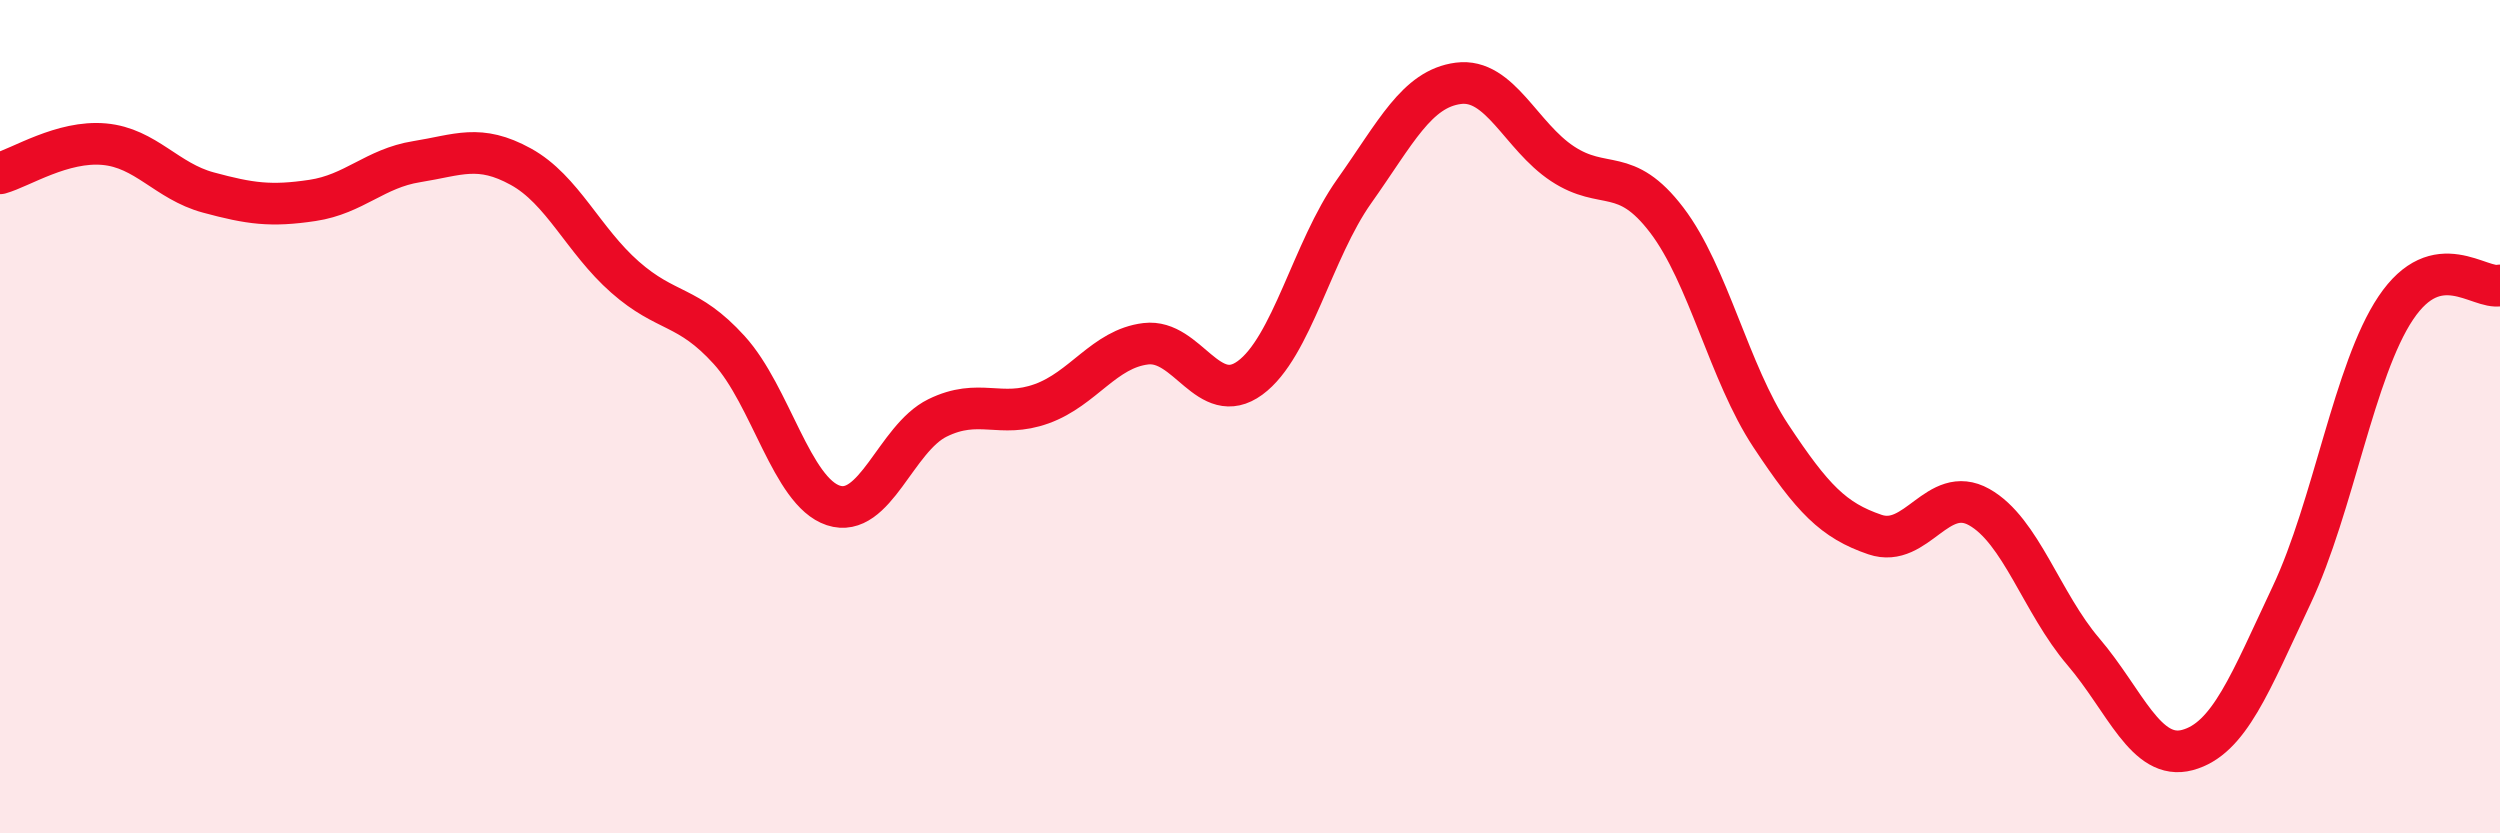 
    <svg width="60" height="20" viewBox="0 0 60 20" xmlns="http://www.w3.org/2000/svg">
      <path
        d="M 0,4.16 C 0.5,4.02 1.5,3.37 2.5,3.46 C 3.5,3.55 4,4.35 5,4.62 C 6,4.89 6.5,4.96 7.5,4.81 C 8.5,4.66 9,4.04 10,3.88 C 11,3.72 11.5,3.45 12.5,4 C 13.5,4.55 14,5.77 15,6.65 C 16,7.53 16.5,7.3 17.5,8.4 C 18.5,9.5 19,11.8 20,12.13 C 21,12.46 21.5,10.52 22.5,10.03 C 23.5,9.54 24,10.05 25,9.69 C 26,9.33 26.5,8.37 27.5,8.25 C 28.5,8.13 29,9.8 30,9.07 C 31,8.34 31.5,6 32.5,4.59 C 33.5,3.18 34,2.13 35,2 C 36,1.87 36.5,3.27 37.5,3.93 C 38.5,4.59 39,3.97 40,5.28 C 41,6.59 41.5,8.95 42.5,10.46 C 43.5,11.97 44,12.49 45,12.83 C 46,13.17 46.5,11.61 47.5,12.17 C 48.5,12.73 49,14.47 50,15.64 C 51,16.81 51.5,18.27 52.5,18 C 53.5,17.73 54,16.4 55,14.28 C 56,12.16 56.5,8.88 57.5,7.39 C 58.5,5.9 59.5,6.96 60,6.85L60 20L0 20Z"
        fill="#EB0A25"
        opacity="0.1"
        stroke-linecap="round"
        stroke-linejoin="round"
      />
      <path
        d="M 0,4.16 C 0.5,4.02 1.5,3.37 2.5,3.46 C 3.5,3.55 4,4.35 5,4.62 C 6,4.89 6.5,4.96 7.5,4.81 C 8.5,4.66 9,4.04 10,3.88 C 11,3.72 11.5,3.45 12.5,4 C 13.5,4.55 14,5.77 15,6.65 C 16,7.53 16.5,7.3 17.5,8.4 C 18.5,9.5 19,11.8 20,12.13 C 21,12.46 21.5,10.52 22.5,10.03 C 23.5,9.54 24,10.05 25,9.69 C 26,9.33 26.5,8.37 27.5,8.25 C 28.5,8.13 29,9.8 30,9.07 C 31,8.34 31.5,6 32.5,4.59 C 33.5,3.18 34,2.13 35,2 C 36,1.87 36.5,3.27 37.5,3.93 C 38.5,4.59 39,3.97 40,5.28 C 41,6.59 41.5,8.95 42.5,10.46 C 43.5,11.97 44,12.49 45,12.83 C 46,13.17 46.5,11.61 47.5,12.17 C 48.5,12.73 49,14.47 50,15.64 C 51,16.81 51.5,18.27 52.5,18 C 53.5,17.73 54,16.4 55,14.28 C 56,12.16 56.5,8.88 57.5,7.39 C 58.5,5.9 59.5,6.96 60,6.85"
        stroke="#EB0A25"
        stroke-width="1"
        fill="none"
        stroke-linecap="round"
        stroke-linejoin="round"
      />
    </svg>
  